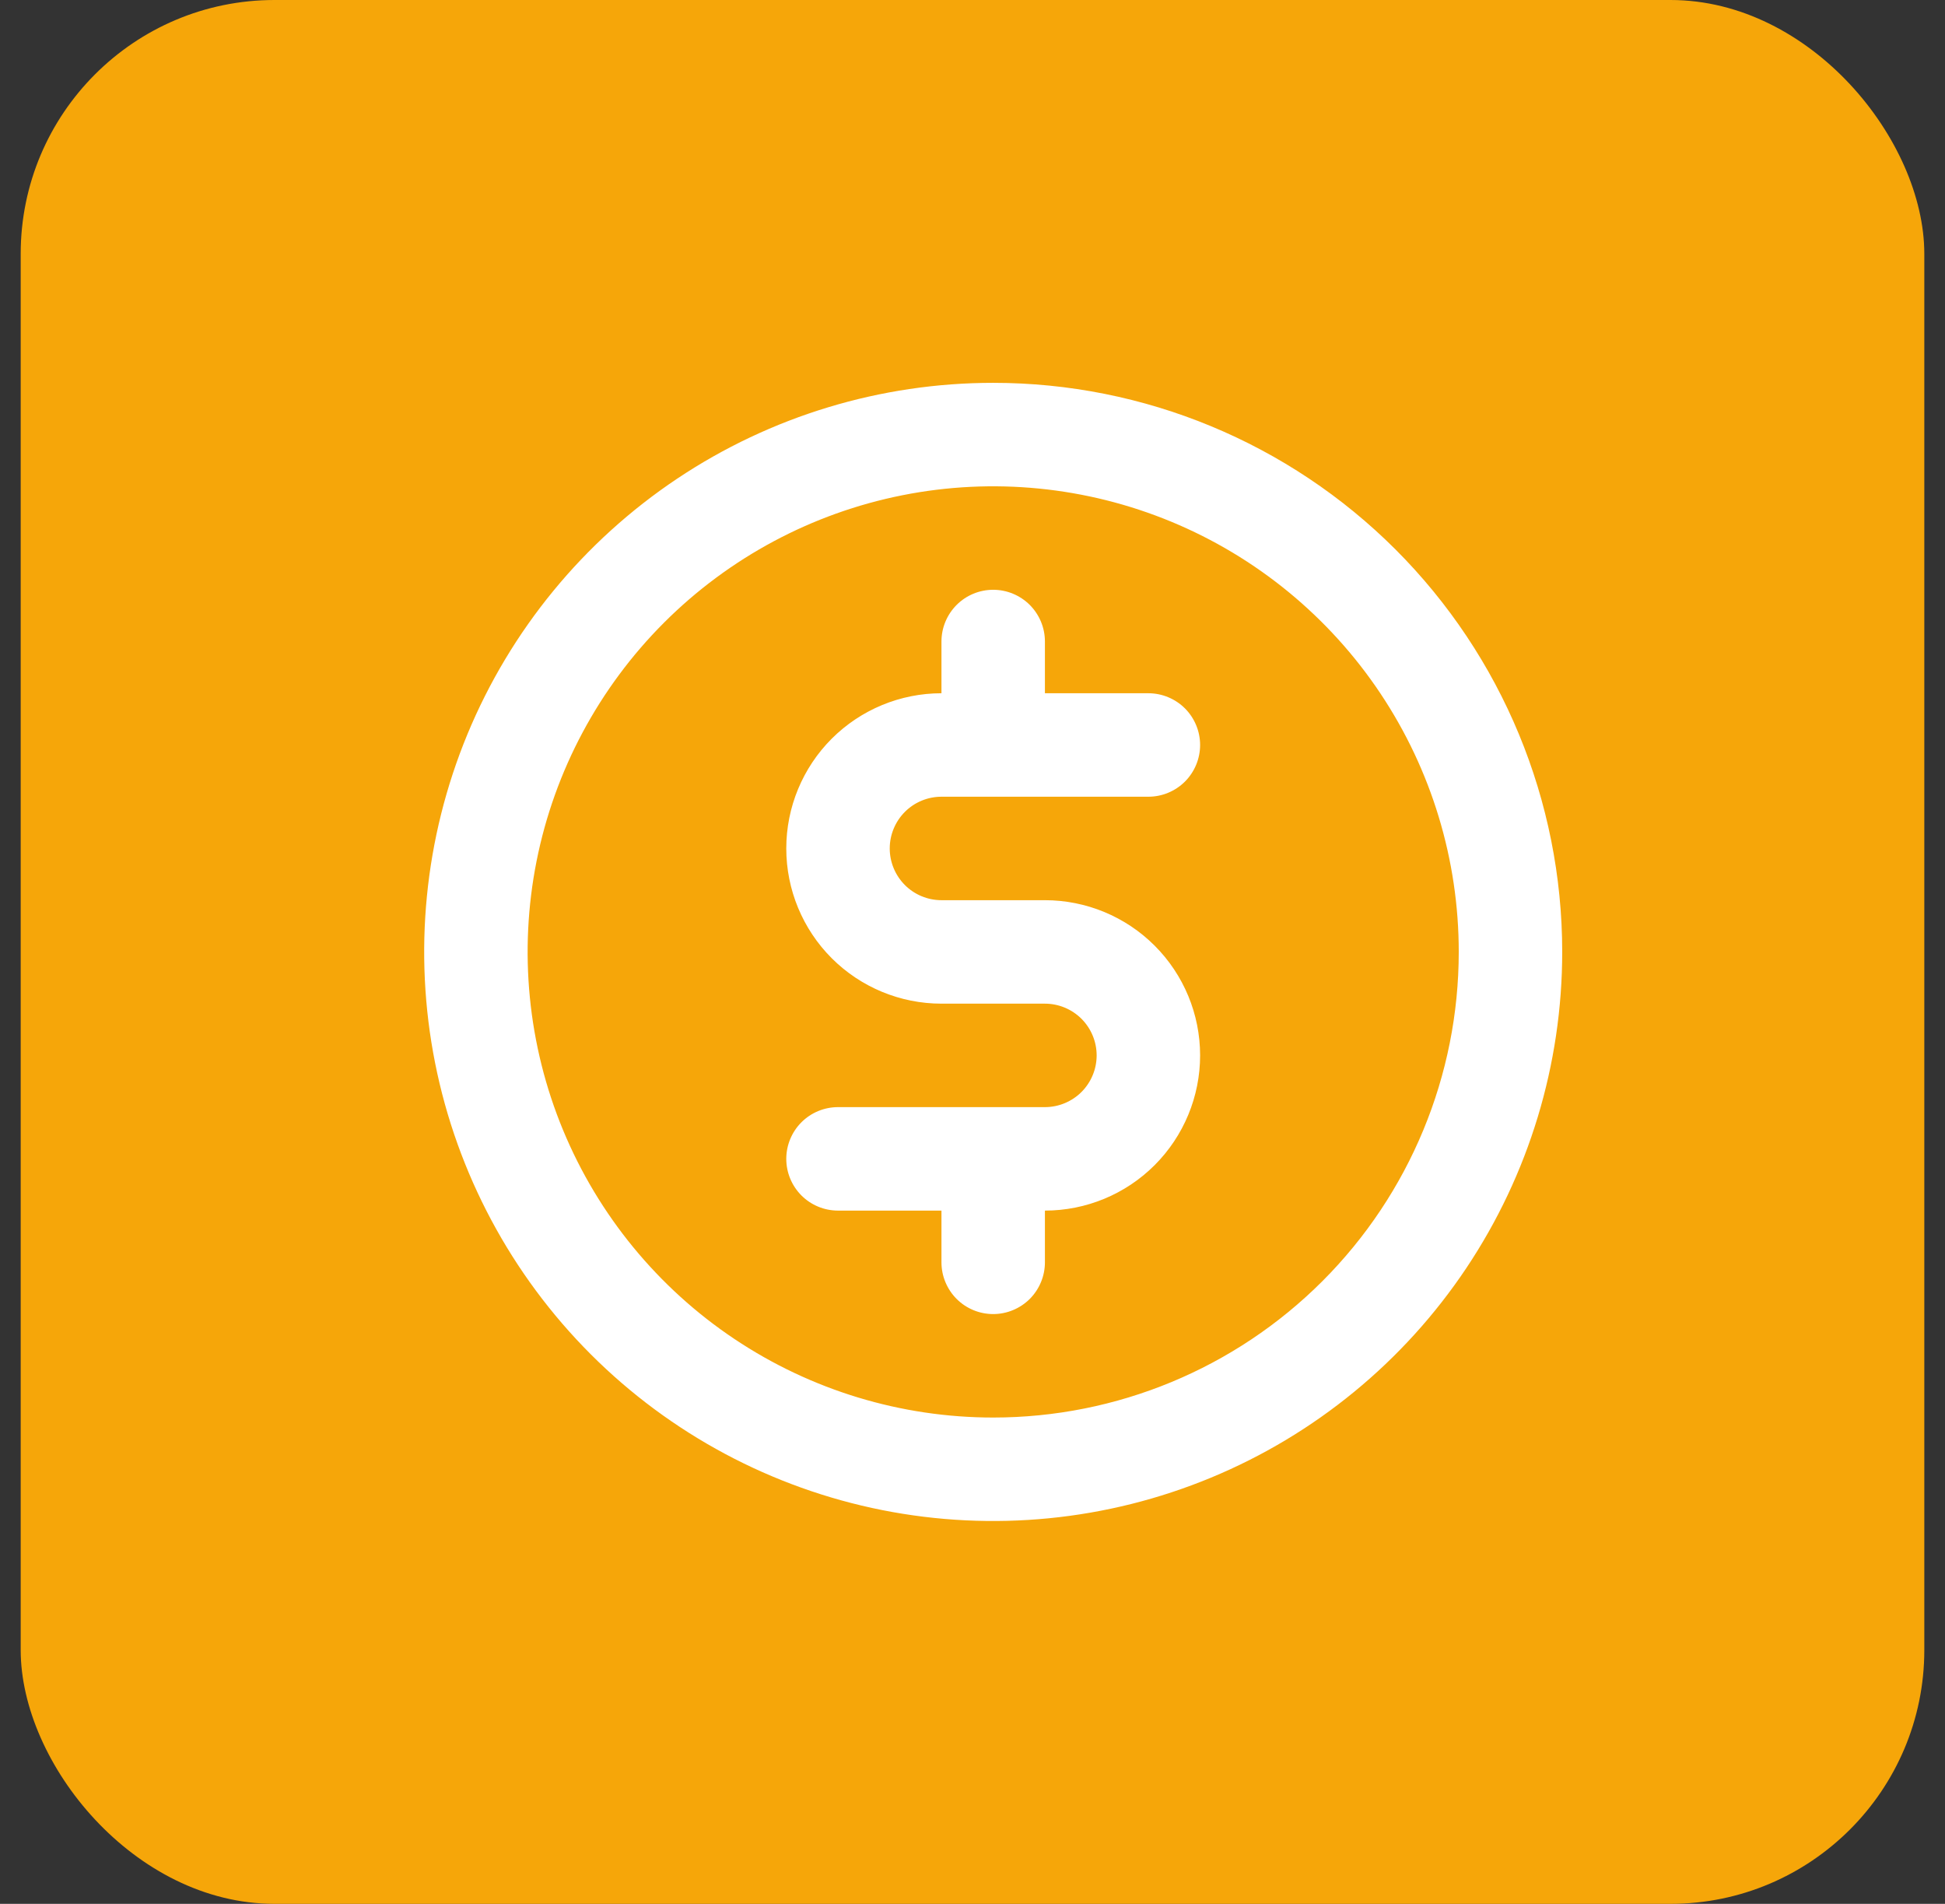 <svg width="47" height="46" viewBox="0 0 47 46" fill="none" xmlns="http://www.w3.org/2000/svg">
<rect x="0" y="0" width="47" height="46" fill="#333333" stroke="none"/>
<rect x="0.5" width="46" height="46" rx="6.133" fill="#F6A609"/>
<path d="M22.75 19.25H27.75C28.081 19.25 28.399 19.118 28.634 18.884C28.868 18.649 29 18.331 29 18C29 17.669 28.868 17.351 28.634 17.116C28.399 16.882 28.081 16.75 27.75 16.75H25.25V15.5C25.25 15.168 25.118 14.851 24.884 14.616C24.649 14.382 24.331 14.25 24 14.25C23.668 14.25 23.35 14.382 23.116 14.616C22.882 14.851 22.75 15.168 22.75 15.5V16.75C21.755 16.75 20.802 17.145 20.098 17.848C19.395 18.552 19 19.505 19 20.5C19 21.494 19.395 22.448 20.098 23.152C20.802 23.855 21.755 24.25 22.75 24.25H25.25C25.581 24.25 25.899 24.382 26.134 24.616C26.368 24.851 26.5 25.169 26.5 25.5C26.5 25.831 26.368 26.149 26.134 26.384C25.899 26.618 25.581 26.75 25.25 26.75H20.25C19.918 26.75 19.6 26.882 19.366 27.116C19.132 27.351 19 27.669 19 28C19 28.331 19.132 28.649 19.366 28.884C19.6 29.118 19.918 29.25 20.25 29.25H22.75V30.5C22.75 30.831 22.882 31.149 23.116 31.384C23.35 31.618 23.668 31.75 24 31.75C24.331 31.75 24.649 31.618 24.884 31.384C25.118 31.149 25.25 30.831 25.25 30.5V29.25C26.244 29.25 27.198 28.855 27.901 28.152C28.605 27.448 29 26.494 29 25.5C29 24.505 28.605 23.552 27.901 22.848C27.198 22.145 26.244 21.75 25.25 21.75H22.75C22.418 21.75 22.1 21.618 21.866 21.384C21.632 21.149 21.5 20.831 21.5 20.5C21.5 20.169 21.632 19.851 21.866 19.616C22.1 19.382 22.418 19.25 22.75 19.25ZM24 9.25C21.28 9.25 18.622 10.056 16.361 11.567C14.1 13.078 12.337 15.226 11.296 17.738C10.256 20.251 9.984 23.015 10.514 25.683C11.045 28.35 12.354 30.8 14.277 32.723C16.2 34.646 18.65 35.955 21.317 36.486C23.985 37.016 26.749 36.744 29.262 35.703C31.774 34.663 33.922 32.9 35.433 30.639C36.944 28.378 37.75 25.72 37.75 23C37.75 19.353 36.301 15.856 33.723 13.277C31.144 10.699 27.647 9.25 24 9.25ZM24 34.25C21.775 34.25 19.6 33.59 17.75 32.354C15.9 31.118 14.458 29.361 13.606 27.305C12.755 25.25 12.532 22.988 12.966 20.805C13.4 18.623 14.472 16.618 16.045 15.045C17.618 13.472 19.623 12.4 21.805 11.966C23.987 11.532 26.249 11.755 28.305 12.606C30.361 13.458 32.118 14.9 33.354 16.75C34.59 18.6 35.25 20.775 35.25 23C35.25 25.984 34.065 28.845 31.955 30.955C29.845 33.065 26.984 34.25 24 34.25Z" fill="white"/>
</svg>
